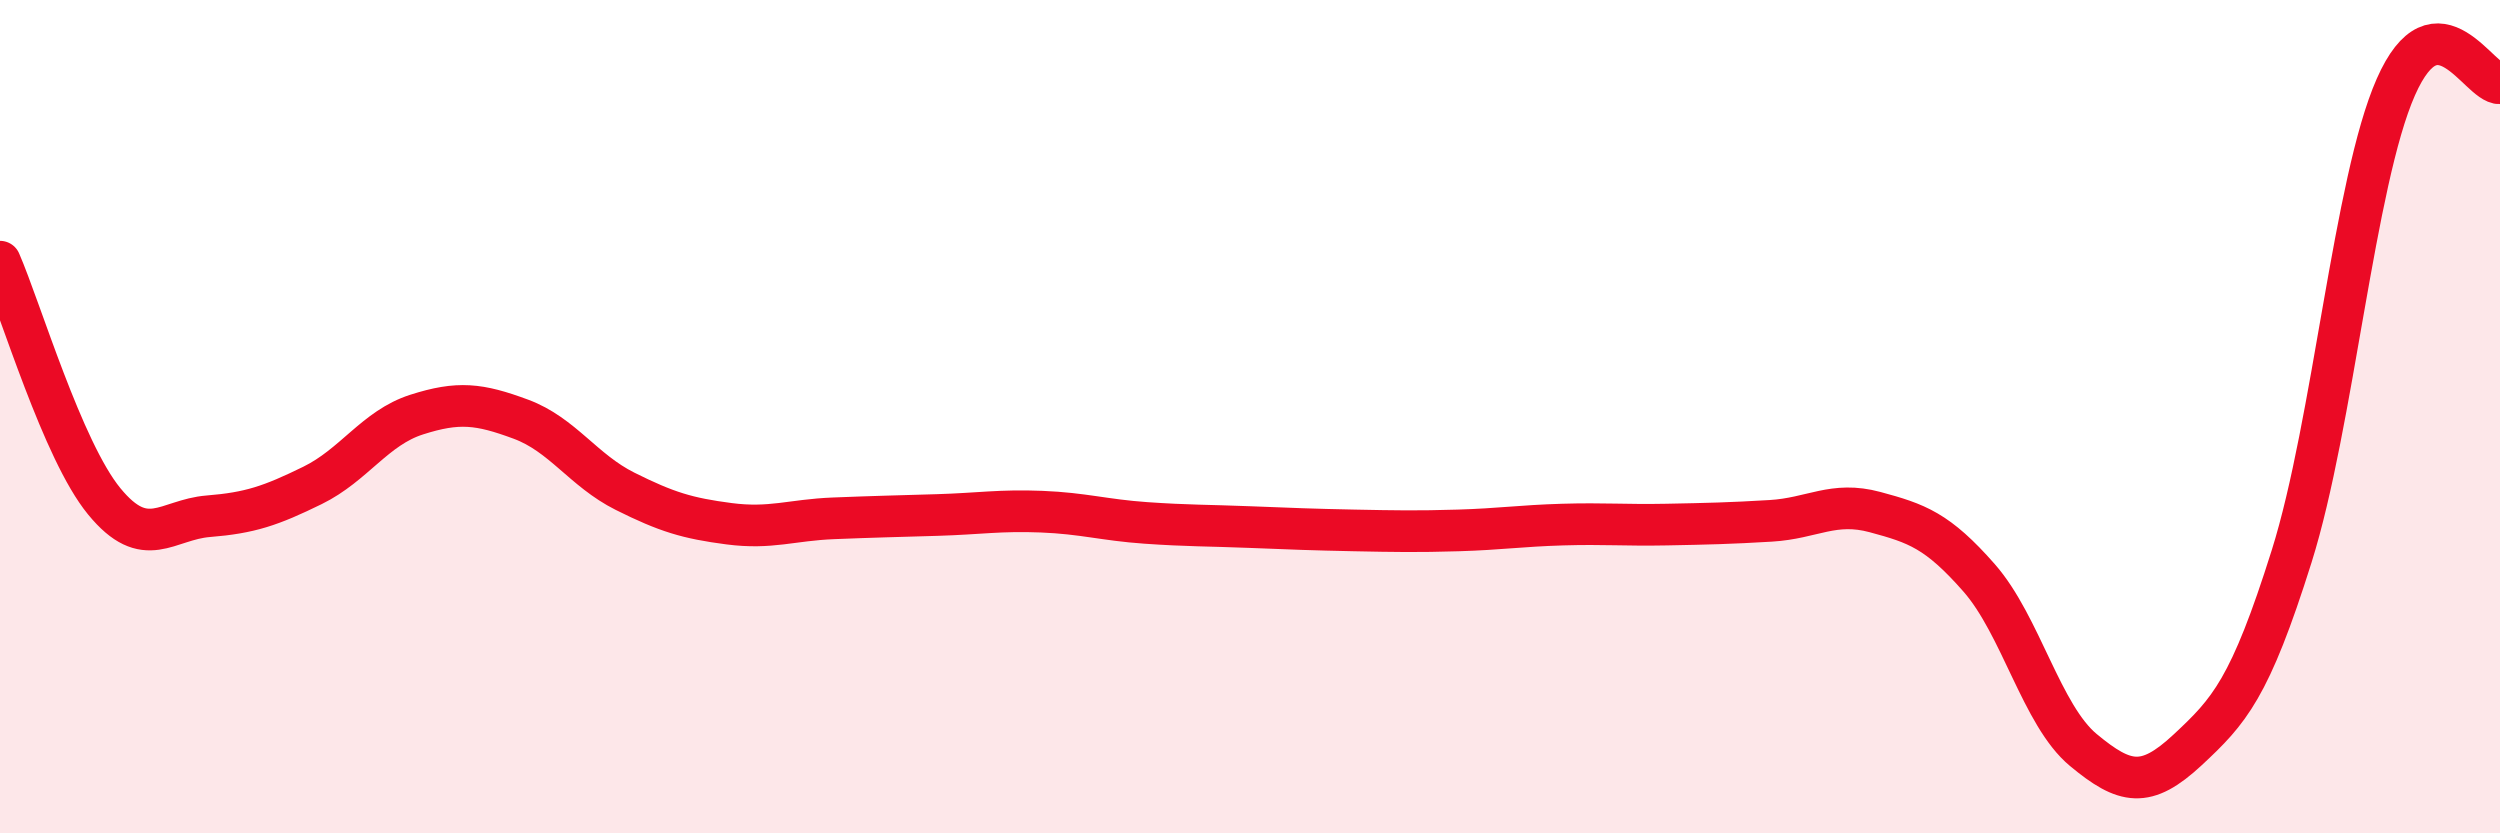 
    <svg width="60" height="20" viewBox="0 0 60 20" xmlns="http://www.w3.org/2000/svg">
      <path
        d="M 0,6.28 C 0.5,7.43 1.5,10.81 2.5,12.03 C 3.5,13.25 4,12.47 5,12.39 C 6,12.31 6.5,12.14 7.5,11.65 C 8.5,11.16 9,10.27 10,9.95 C 11,9.63 11.5,9.69 12.5,10.06 C 13.5,10.43 14,11.29 15,11.79 C 16,12.29 16.5,12.44 17.5,12.57 C 18.5,12.7 19,12.48 20,12.44 C 21,12.4 21.5,12.39 22.5,12.36 C 23.5,12.33 24,12.24 25,12.28 C 26,12.32 26.5,12.48 27.5,12.55 C 28.5,12.62 29,12.61 30,12.65 C 31,12.69 31.5,12.71 32.5,12.73 C 33.5,12.75 34,12.76 35,12.73 C 36,12.7 36.5,12.62 37.5,12.59 C 38.5,12.56 39,12.61 40,12.59 C 41,12.57 41.5,12.56 42.5,12.5 C 43.5,12.44 44,12.02 45,12.29 C 46,12.56 46.5,12.73 47.5,13.87 C 48.5,15.01 49,17.17 50,18 C 51,18.83 51.5,18.93 52.5,18 C 53.5,17.07 54,16.53 55,13.35 C 56,10.17 56.5,4.36 57.5,2.09 C 58.5,-0.18 59.5,2.02 60,2L60 20L0 20Z"
        fill="#EB0A25"
        opacity="0.1"
        stroke-linecap="round"
        stroke-linejoin="round"
      />
      <path
        d="M 0,6.28 C 0.5,7.43 1.5,10.81 2.5,12.03 C 3.5,13.25 4,12.47 5,12.39 C 6,12.31 6.5,12.14 7.5,11.65 C 8.5,11.16 9,10.27 10,9.95 C 11,9.63 11.5,9.69 12.5,10.06 C 13.5,10.43 14,11.29 15,11.79 C 16,12.29 16.5,12.44 17.5,12.57 C 18.5,12.7 19,12.48 20,12.44 C 21,12.4 21.5,12.39 22.5,12.36 C 23.5,12.33 24,12.24 25,12.28 C 26,12.32 26.5,12.48 27.5,12.55 C 28.5,12.62 29,12.61 30,12.65 C 31,12.69 31.5,12.71 32.5,12.73 C 33.5,12.75 34,12.76 35,12.73 C 36,12.7 36.5,12.62 37.5,12.59 C 38.5,12.56 39,12.61 40,12.59 C 41,12.57 41.5,12.56 42.5,12.5 C 43.5,12.44 44,12.02 45,12.29 C 46,12.56 46.5,12.73 47.5,13.87 C 48.5,15.01 49,17.17 50,18 C 51,18.83 51.5,18.93 52.5,18 C 53.5,17.07 54,16.53 55,13.35 C 56,10.17 56.5,4.36 57.5,2.09 C 58.5,-0.18 59.5,2.02 60,2"
        stroke="#EB0A25"
        stroke-width="1"
        fill="none"
        stroke-linecap="round"
        stroke-linejoin="round"
      />
    </svg>
  